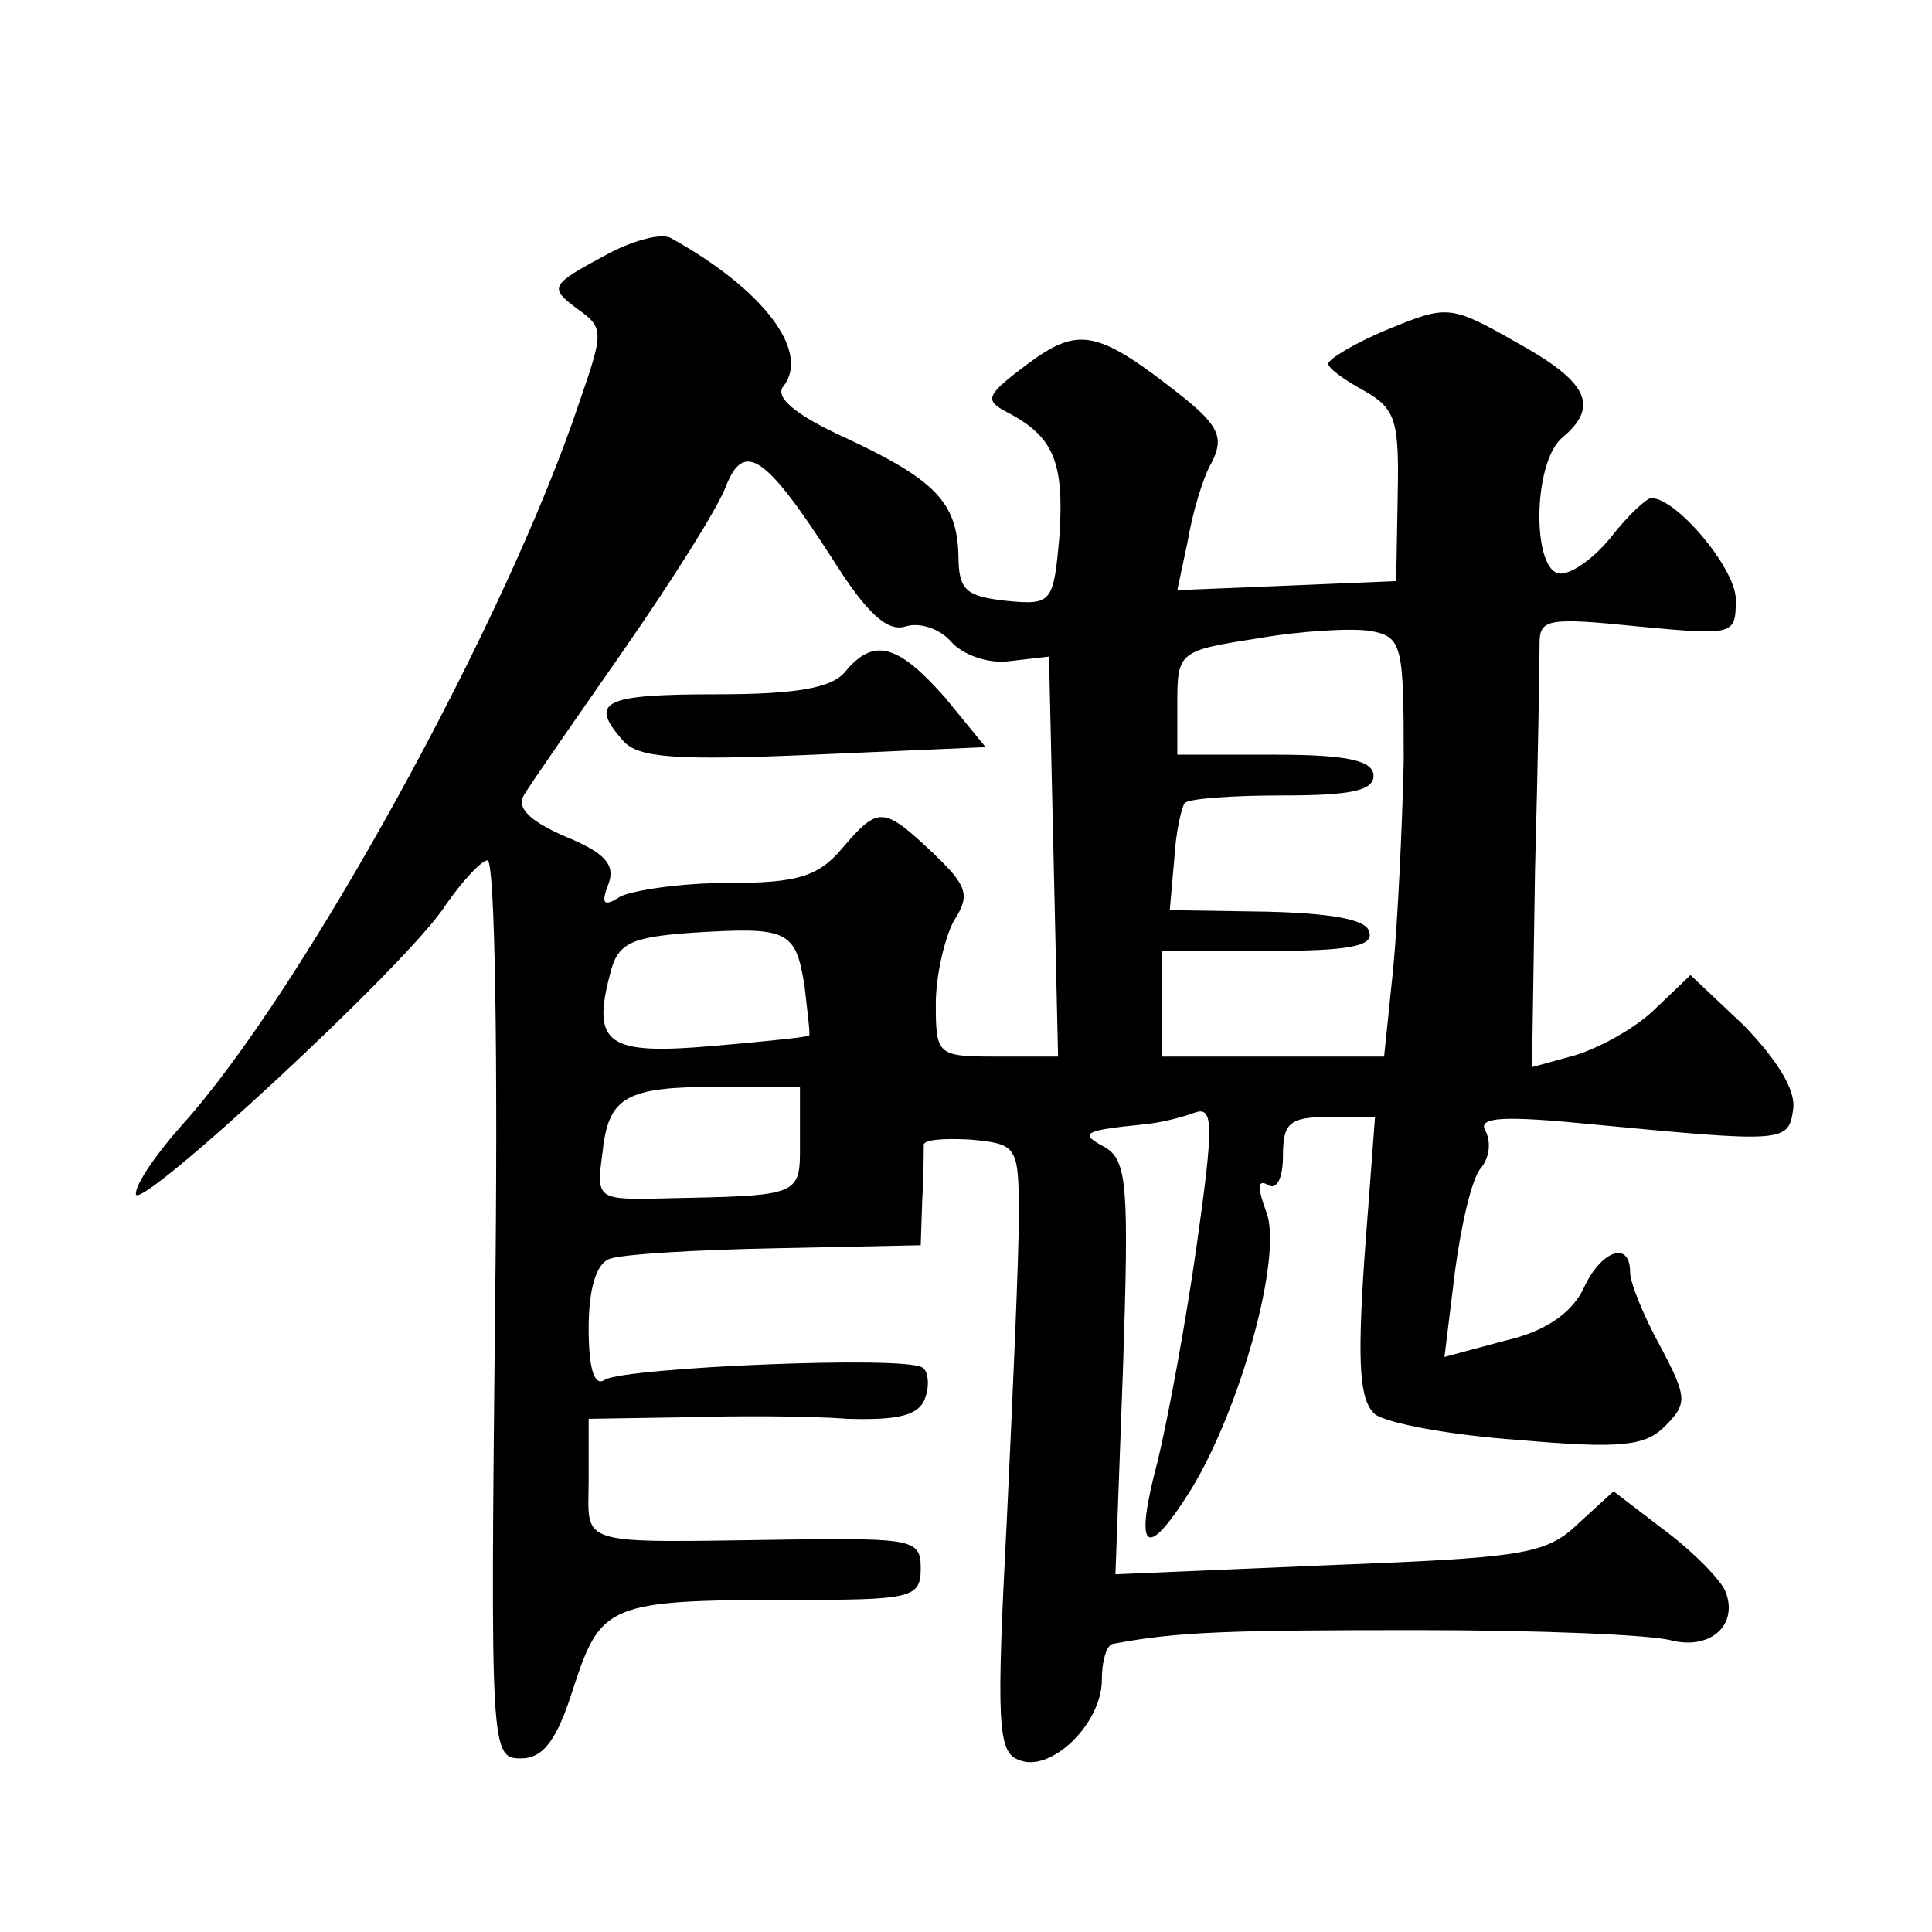 <?xml version="1.0" standalone="no"?>
<!DOCTYPE svg PUBLIC "-//W3C//DTD SVG 20010904//EN"
 "http://www.w3.org/TR/2001/REC-SVG-20010904/DTD/svg10.dtd">
<svg version="1.0" xmlns="http://www.w3.org/2000/svg"
 width="128pt" height="128pt" viewBox="0 0 128 128"
 preserveAspectRatio="xMidYMid meet">
<g transform="translate(0,128) scale(0.1,-0.1)"
fill="#0" stroke="none">
<path d="M405 1113 c-41 -22 -42 -23 -22 -38 17 -12 17 -15 1 -61 -49 -147 -185
-393 -264 -480 -16 -18 -30 -38 -30 -45 0 -14 180 152 205 191 11 16 24 30 28 30
5 0 7 -134 5 -297 -3 -292 -3 -298 17 -298 15 0 24 12 35 47 18 55 23 58 143 58
81 0 87 1 87 21 0 19 -5 20 -87 19 -144 -2 -133 -5 -133 40 l0 40 63 1 c34 1 83
1 108 -1 34 -1 48 2 52 14 3 8 2 18 -2 20 -12 8 -196 0 -210 -8 -7 -5 -11 6 -11
34 0 26 5 43 14 46 8 3 57 6 110 7 l96 2 1 30 c1 17 1 33 1 36 -1 4 13 5 31 4 31
-3 32 -4 32 -51 0 -27 -4 -118 -8 -202 -7 -134 -6 -153 8 -158 21 -9 55 24 55 53
0 12 3 24 8 24 42 8 77 9 201 9 80 0 156 -3 169 -7 26 -6 44 11 35 33 -3 7 -20
25 -40 40 l-34 26 -24 -22 c-21 -20 -37 -22 -165 -27 l-141 -6 5 136 c4 121 3 138
-12 147 -17 9 -15 11 25 15 12 1 27 5 35 8 12 4 12 -9 1 -87 -7 -50 -19 -115 -26
-144 -16 -60 -8 -67 22 -19 33 54 61 155 50 184 -6 16 -6 22 1 18 6 -4 10 5 10
19 0 22 4 26 31 26 l30 0 -7 -93 c-5 -73 -3 -95 7 -104 8 -6 51 -14 95 -17 68 -6
84 -4 97 9 15 15 15 19 -3 53 -11 20 -20 42 -20 49 0 22 -20 14 -31 -11 -8 -16
-25 -28 -51 -34 l-41 -11 7 57 c4 30 11 61 17 68 6 7 7 18 3 25 -5 9 12 10 72 4
126 -12 129 -12 132 10 2 13 -11 33 -32 55 l-36 34 -23 -22 c-13 -13 -37 -26 -53
-31 l-29 -8 2 131 c2 72 3 139 3 150 0 16 6 17 65 11 64 -6 65 -6 65 18 0 20 -39
67 -56 67 -3 0 -15 -11 -26 -25 -11 -14 -26 -25 -34 -25 -19 0 -19 73 1 90 25 21
17 37 -30 63 -44 25 -46 25 -85 9 -22 -9 -40 -20 -40 -23 0 -3 11 -11 24 -18 21
-12 23 -20 22 -70 l-1 -56 -72 -3 -73 -3 7 33 c3 18 10 42 16 52 8 16 4 24 -18
42 -58 46 -70 48 -104 23 -28 -21 -29 -24 -14 -32 31 -16 38 -33 35 -81 -4 -46
-5 -47 -36 -44 -26 3 -31 7 -31 30 -1 35 -15 50 -75 78 -33 15 -47 27 -41 34 18
23 -13 64 -74 98 -6 4 -24 -1 -40 -9z m147 -204 c22 -35 36 -48 48 -44 10 3 23
-2 30 -10 8 -9 25 -15 39 -13 l26 3 3 -132 3 -133 -41 0 c-39 0 -40 1 -40 35 0
19 6 44 12 55 11 17 9 23 -14 45 -33 31 -36 31 -60 3 -16 -19 -30 -23 -76 -23 -32
0 -63 -5 -71 -9 -11 -7 -13 -5 -8 8 5 13 -2 21 -29 32 -23 10 -32 19 -27 27 4 7
34 50 66 96 32 46 63 95 68 109 12 30 26 21 71 -49z m378 -133 c-1 -44 -4 -107
-7 -138 l-6 -58 -73 0 -74 0 0 35 0 35 71 0 c52 0 70 3 66 13 -2 8 -26 12 -68 13
l-64 1 3 34 c1 18 5 35 7 37 3 3 32 5 65 5 44 0 60 3 60 13 0 10 -17 14 -65 14
l-65 0 0 34 c0 34 1 35 53 43 28 5 62 7 75 5 21 -4 22 -9 22 -86z m-397 -149 c2
-18 4 -33 3 -33 0 -1 -29 -4 -64 -7 -69 -6 -80 1 -68 47 5 21 13 25 54 28 64 4
69 2 75 -35z m-3 -102 c0 -38 3 -37 -92 -39 -42 -1 -43 0 -39 29 4 39 15 45 79
45 l52 0 0 -35z M560 835 c-9 -11 -33 -15 -86 -15 -75 0 -84 -5 -61 -31 10 -11
34 -13 126 -9 l114 5 -27 33 c-31 35 -47 40 -66 17z"/>
</g>
</svg>
